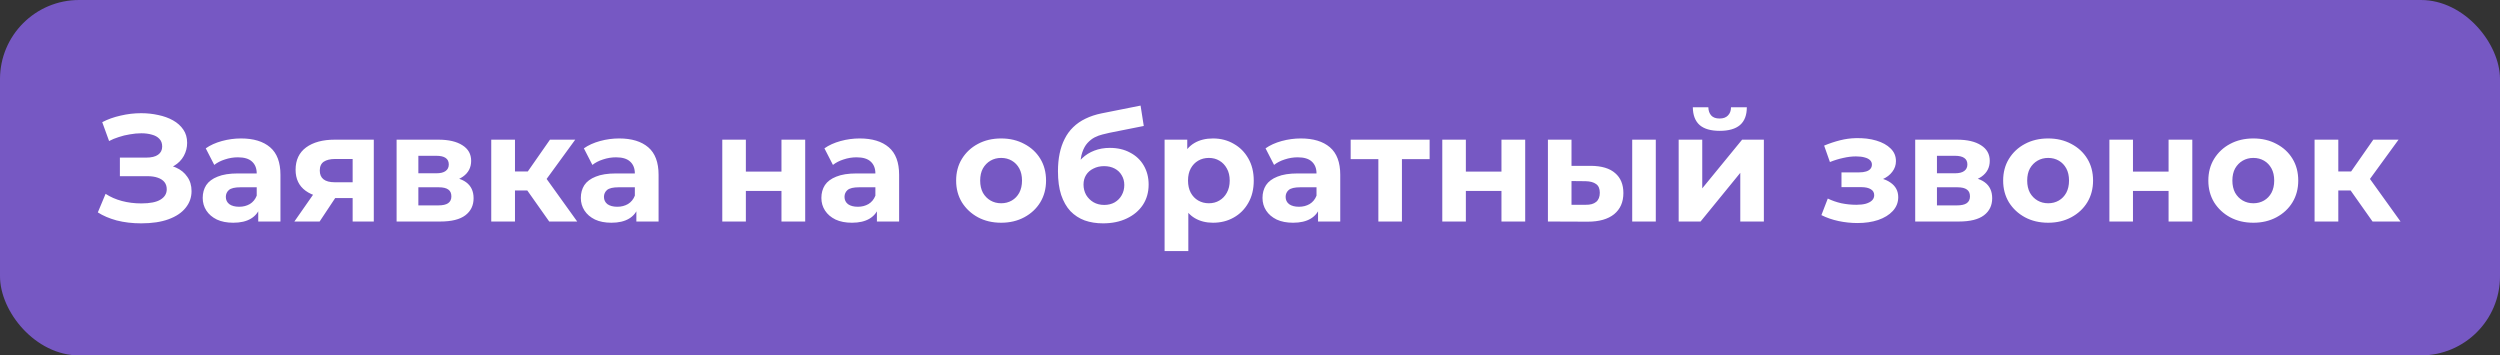 <?xml version="1.0" encoding="UTF-8"?> <svg xmlns="http://www.w3.org/2000/svg" width="2054" height="292" viewBox="0 0 2054 292" fill="none"><rect x="0" y="0" width="2054" height="292" fill="#333333" stroke="none"/><rect width="2054" height="292" rx="65" fill="#7658C3"></rect><path d="M116 183.5C108.75 183.5 102.042 182.708 95.875 181.125C89.792 179.458 84.625 177.25 80.375 174.5L86.75 159.25C90.667 161.833 95.125 163.792 100.125 165.125C105.125 166.458 110.458 167.125 116.125 167.125C123.292 167.125 128.542 166.083 131.875 164C135.292 161.917 137 159.083 137 155.5C137 153.167 136.375 151.208 135.125 149.625C133.875 148.042 132.042 146.833 129.625 146C127.292 145.167 124.458 144.75 121.125 144.75H98.5V129.5H119.875C124.375 129.5 127.708 128.708 129.875 127.125C132.125 125.542 133.25 123.292 133.25 120.375C133.25 117.708 132.458 115.583 130.875 114C129.375 112.417 127.333 111.292 124.75 110.625C122.167 109.875 119.292 109.5 116.125 109.5C113.125 109.5 110 109.792 106.75 110.375C103.5 110.875 100.417 111.625 97.5 112.625C94.583 113.542 91.958 114.625 89.625 115.875L84 100.375C88.417 98.042 93.417 96.25 99 95C104.583 93.667 110.25 93 116 93C120.833 93 125.5 93.5 130 94.5C134.5 95.417 138.542 96.875 142.125 98.875C145.708 100.875 148.542 103.417 150.625 106.5C152.708 109.5 153.75 113.125 153.75 117.375C153.75 121.208 152.833 124.792 151 128.125C149.167 131.458 146.5 134.167 143 136.25C139.5 138.333 135.292 139.375 130.375 139.375L131 135C136.083 135 140.583 135.875 144.5 137.625C148.5 139.375 151.625 141.917 153.875 145.25C156.208 148.5 157.375 152.417 157.375 157C157.375 162.167 155.75 166.75 152.5 170.75C149.333 174.75 144.667 177.875 138.5 180.125C132.417 182.375 124.917 183.5 116 183.5ZM212.168 182V168.875L210.918 166V142.5C210.918 138.333 209.626 135.083 207.043 132.75C204.543 130.417 200.668 129.25 195.418 129.25C191.835 129.25 188.293 129.833 184.793 131C181.376 132.083 178.46 133.583 176.043 135.5L169.043 121.875C172.71 119.292 177.126 117.292 182.293 115.875C187.46 114.458 192.71 113.75 198.043 113.75C208.293 113.75 216.251 116.167 221.918 121C227.585 125.833 230.418 133.375 230.418 143.625V182H212.168ZM191.668 183C186.418 183 181.918 182.125 178.168 180.375C174.418 178.542 171.543 176.083 169.543 173C167.543 169.917 166.543 166.458 166.543 162.625C166.543 158.625 167.501 155.125 169.418 152.125C171.418 149.125 174.543 146.792 178.793 145.125C183.043 143.375 188.585 142.5 195.418 142.5H213.293V153.875H197.543C192.96 153.875 189.793 154.625 188.043 156.125C186.376 157.625 185.543 159.5 185.543 161.75C185.543 164.25 186.501 166.25 188.418 167.75C190.418 169.167 193.126 169.875 196.543 169.875C199.793 169.875 202.71 169.125 205.293 167.625C207.876 166.042 209.751 163.75 210.918 160.75L213.918 169.75C212.501 174.083 209.918 177.375 206.168 179.625C202.418 181.875 197.585 183 191.668 183ZM289.732 182V159.625L292.482 162.75H273.857C264.191 162.75 256.607 160.75 251.107 156.75C245.607 152.75 242.857 147 242.857 139.5C242.857 131.5 245.732 125.375 251.482 121.125C257.316 116.875 265.149 114.75 274.982 114.75H307.107V182H289.732ZM241.857 182L259.732 156.375H279.607L262.607 182H241.857ZM289.732 153.625V125.625L292.482 130.625H275.357C271.357 130.625 268.232 131.375 265.982 132.875C263.816 134.375 262.732 136.792 262.732 140.125C262.732 146.542 266.857 149.75 275.107 149.75H292.482L289.732 153.625ZM325.849 182V114.75H360.224C368.64 114.75 375.224 116.292 379.974 119.375C384.724 122.375 387.099 126.625 387.099 132.125C387.099 137.625 384.849 141.958 380.349 145.125C375.932 148.208 370.057 149.75 362.724 149.75L364.724 145.25C372.89 145.25 378.974 146.75 382.974 149.75C387.057 152.75 389.099 157.125 389.099 162.875C389.099 168.792 386.849 173.458 382.349 176.875C377.849 180.292 370.974 182 361.724 182H325.849ZM343.724 168.75H360.099C363.682 168.75 366.349 168.167 368.099 167C369.932 165.75 370.849 163.875 370.849 161.375C370.849 158.792 370.015 156.917 368.349 155.75C366.682 154.5 364.057 153.875 360.474 153.875H343.724V168.75ZM343.724 142.375H358.474C361.89 142.375 364.432 141.75 366.099 140.5C367.849 139.25 368.724 137.458 368.724 135.125C368.724 132.708 367.849 130.917 366.099 129.75C364.432 128.583 361.89 128 358.474 128H343.724V142.375ZM451.232 182L428.732 150.125L444.607 140.75L474.232 182H451.232ZM403.607 182V114.75H423.107V182H403.607ZM417.357 156.5V140.875H440.857V156.5H417.357ZM446.482 150.625L428.232 148.625L451.857 114.75H472.607L446.482 150.625ZM522.837 182V168.875L521.587 166V142.5C521.587 138.333 520.295 135.083 517.712 132.75C515.212 130.417 511.337 129.25 506.087 129.25C502.504 129.25 498.962 129.833 495.462 131C492.045 132.083 489.129 133.583 486.712 135.5L479.712 121.875C483.379 119.292 487.795 117.292 492.962 115.875C498.129 114.458 503.379 113.75 508.712 113.75C518.962 113.75 526.92 116.167 532.587 121C538.254 125.833 541.087 133.375 541.087 143.625V182H522.837ZM502.337 183C497.087 183 492.587 182.125 488.837 180.375C485.087 178.542 482.212 176.083 480.212 173C478.212 169.917 477.212 166.458 477.212 162.625C477.212 158.625 478.17 155.125 480.087 152.125C482.087 149.125 485.212 146.792 489.462 145.125C493.712 143.375 499.254 142.5 506.087 142.5H523.962V153.875H508.212C503.629 153.875 500.462 154.625 498.712 156.125C497.045 157.625 496.212 159.5 496.212 161.75C496.212 164.25 497.17 166.25 499.087 167.75C501.087 169.167 503.795 169.875 507.212 169.875C510.462 169.875 513.379 169.125 515.962 167.625C518.545 166.042 520.42 163.75 521.587 160.75L524.587 169.75C523.17 174.083 520.587 177.375 516.837 179.625C513.087 181.875 508.254 183 502.337 183ZM593.427 182V114.75H612.802V141H642.052V114.75H661.552V182H642.052V156.875H612.802V182H593.427ZM720.469 182V168.875L719.219 166V142.5C719.219 138.333 717.927 135.083 715.344 132.75C712.844 130.417 708.969 129.25 703.719 129.25C700.135 129.25 696.594 129.833 693.094 131C689.677 132.083 686.76 133.583 684.344 135.5L677.344 121.875C681.01 119.292 685.427 117.292 690.594 115.875C695.76 114.458 701.01 113.75 706.344 113.75C716.594 113.75 724.552 116.167 730.219 121C735.885 125.833 738.719 133.375 738.719 143.625V182H720.469ZM699.969 183C694.719 183 690.219 182.125 686.469 180.375C682.719 178.542 679.844 176.083 677.844 173C675.844 169.917 674.844 166.458 674.844 162.625C674.844 158.625 675.802 155.125 677.719 152.125C679.719 149.125 682.844 146.792 687.094 145.125C691.344 143.375 696.885 142.5 703.719 142.5H721.594V153.875H705.844C701.26 153.875 698.094 154.625 696.344 156.125C694.677 157.625 693.844 159.5 693.844 161.75C693.844 164.25 694.802 166.25 696.719 167.75C698.719 169.167 701.427 169.875 704.844 169.875C708.094 169.875 711.01 169.125 713.594 167.625C716.177 166.042 718.052 163.75 719.219 160.75L722.219 169.75C720.802 174.083 718.219 177.375 714.469 179.625C710.719 181.875 705.885 183 699.969 183ZM822.559 183C815.392 183 809.017 181.5 803.434 178.5C797.934 175.5 793.559 171.417 790.309 166.25C787.142 161 785.559 155.042 785.559 148.375C785.559 141.625 787.142 135.667 790.309 130.5C793.559 125.25 797.934 121.167 803.434 118.25C809.017 115.25 815.392 113.75 822.559 113.75C829.642 113.75 835.975 115.25 841.559 118.25C847.142 121.167 851.517 125.208 854.684 130.375C857.85 135.542 859.434 141.542 859.434 148.375C859.434 155.042 857.85 161 854.684 166.25C851.517 171.417 847.142 175.5 841.559 178.5C835.975 181.5 829.642 183 822.559 183ZM822.559 167C825.809 167 828.725 166.25 831.309 164.75C833.892 163.25 835.934 161.125 837.434 158.375C838.934 155.542 839.684 152.208 839.684 148.375C839.684 144.458 838.934 141.125 837.434 138.375C835.934 135.625 833.892 133.5 831.309 132C828.725 130.5 825.809 129.75 822.559 129.75C819.309 129.75 816.392 130.5 813.809 132C811.225 133.5 809.142 135.625 807.559 138.375C806.059 141.125 805.309 144.458 805.309 148.375C805.309 152.208 806.059 155.542 807.559 158.375C809.142 161.125 811.225 163.25 813.809 164.75C816.392 166.25 819.309 167 822.559 167ZM906.221 183.5C900.721 183.5 895.721 182.708 891.221 181.125C886.721 179.458 882.804 176.917 879.471 173.5C876.221 170 873.679 165.542 871.846 160.125C870.096 154.708 869.221 148.25 869.221 140.75C869.221 135.417 869.679 130.542 870.596 126.125C871.512 121.708 872.887 117.708 874.721 114.125C876.554 110.458 878.887 107.25 881.721 104.5C884.637 101.667 888.012 99.333 891.846 97.5C895.762 95.583 900.179 94.125 905.096 93.125L937.096 86.75L939.721 103.5L911.471 109.125C909.804 109.458 907.887 109.917 905.721 110.5C903.637 111 901.512 111.792 899.346 112.875C897.262 113.958 895.304 115.5 893.471 117.5C891.721 119.417 890.304 121.958 889.221 125.125C888.137 128.208 887.596 132.042 887.596 136.625C887.596 138.042 887.637 139.125 887.721 139.875C887.887 140.625 888.012 141.417 888.096 142.25C888.262 143.083 888.346 144.375 888.346 146.125L882.096 140C883.929 136.083 886.262 132.75 889.096 130C892.012 127.25 895.346 125.167 899.096 123.75C902.929 122.25 907.179 121.5 911.846 121.5C918.179 121.5 923.721 122.792 928.471 125.375C933.304 127.875 937.054 131.417 939.721 136C942.387 140.583 943.721 145.792 943.721 151.625C943.721 157.958 942.137 163.542 938.971 168.375C935.804 173.125 931.387 176.833 925.721 179.5C920.137 182.167 913.637 183.5 906.221 183.5ZM907.221 168.375C910.471 168.375 913.346 167.667 915.846 166.25C918.346 164.75 920.262 162.792 921.596 160.375C923.012 157.875 923.721 155.083 923.721 152C923.721 149 923.012 146.333 921.596 144C920.262 141.667 918.346 139.833 915.846 138.5C913.346 137.167 910.429 136.5 907.096 136.5C903.846 136.5 900.929 137.167 898.346 138.5C895.762 139.75 893.762 141.5 892.346 143.75C890.929 146 890.221 148.625 890.221 151.625C890.221 154.708 890.929 157.542 892.346 160.125C893.846 162.625 895.846 164.625 898.346 166.125C900.929 167.625 903.887 168.375 907.221 168.375ZM996.577 183C990.91 183 985.952 181.75 981.702 179.25C977.452 176.75 974.119 172.958 971.702 167.875C969.369 162.708 968.202 156.208 968.202 148.375C968.202 140.458 969.327 133.958 971.577 128.875C973.827 123.792 977.077 120 981.327 117.5C985.577 115 990.66 113.75 996.577 113.75C1002.91 113.75 1008.58 115.208 1013.58 118.125C1018.66 120.958 1022.66 124.958 1025.58 130.125C1028.58 135.292 1030.08 141.375 1030.08 148.375C1030.08 155.458 1028.58 161.583 1025.58 166.75C1022.66 171.917 1018.66 175.917 1013.58 178.75C1008.58 181.583 1002.91 183 996.577 183ZM956.827 206.25V114.75H975.452V128.5L975.077 148.5L976.327 168.375V206.25H956.827ZM993.202 167C996.452 167 999.327 166.25 1001.83 164.75C1004.41 163.25 1006.45 161.125 1007.95 158.375C1009.54 155.542 1010.33 152.208 1010.33 148.375C1010.33 144.458 1009.54 141.125 1007.95 138.375C1006.45 135.625 1004.41 133.5 1001.83 132C999.327 130.5 996.452 129.75 993.202 129.75C989.952 129.75 987.035 130.5 984.452 132C981.869 133.5 979.827 135.625 978.327 138.375C976.827 141.125 976.077 144.458 976.077 148.375C976.077 152.208 976.827 155.542 978.327 158.375C979.827 161.125 981.869 163.25 984.452 164.75C987.035 166.25 989.952 167 993.202 167ZM1082.9 182V168.875L1081.65 166V142.5C1081.65 138.333 1080.35 135.083 1077.77 132.75C1075.27 130.417 1071.4 129.25 1066.15 129.25C1062.56 129.25 1059.02 129.833 1055.52 131C1052.1 132.083 1049.19 133.583 1046.77 135.5L1039.77 121.875C1043.44 119.292 1047.85 117.292 1053.02 115.875C1058.19 114.458 1063.44 113.75 1068.77 113.75C1079.02 113.75 1086.98 116.167 1092.65 121C1098.31 125.833 1101.15 133.375 1101.15 143.625V182H1082.9ZM1062.4 183C1057.15 183 1052.65 182.125 1048.9 180.375C1045.15 178.542 1042.27 176.083 1040.27 173C1038.27 169.917 1037.27 166.458 1037.27 162.625C1037.27 158.625 1038.23 155.125 1040.15 152.125C1042.15 149.125 1045.27 146.792 1049.52 145.125C1053.77 143.375 1059.31 142.5 1066.15 142.5H1084.02V153.875H1068.27C1063.69 153.875 1060.52 154.625 1058.77 156.125C1057.1 157.625 1056.27 159.5 1056.27 161.75C1056.27 164.25 1057.23 166.25 1059.15 167.75C1061.15 169.167 1063.85 169.875 1067.27 169.875C1070.52 169.875 1073.44 169.125 1076.02 167.625C1078.6 166.042 1080.48 163.75 1081.65 160.75L1084.65 169.75C1083.23 174.083 1080.65 177.375 1076.9 179.625C1073.15 181.875 1068.31 183 1062.4 183ZM1132.46 182V126.25L1136.83 130.75H1109.71V114.75H1174.58V130.75H1147.46L1151.83 126.25V182H1132.46ZM1184.98 182V114.75H1204.35V141H1233.6V114.75H1253.1V182H1233.6V156.875H1204.35V182H1184.98ZM1304.52 182.125L1271.77 182V114.75H1291.15V136.25H1307.15C1315.98 136.333 1322.6 138.333 1327.02 142.25C1331.52 146.083 1333.77 151.542 1333.77 158.625C1333.77 166.042 1331.23 171.833 1326.15 176C1321.06 180.083 1313.85 182.125 1304.52 182.125ZM1302.77 168.25C1306.52 168.333 1309.4 167.542 1311.4 165.875C1313.4 164.208 1314.4 161.708 1314.4 158.375C1314.4 155.042 1313.4 152.667 1311.4 151.25C1309.4 149.75 1306.52 148.958 1302.77 148.875L1291.15 148.75V168.25H1302.77ZM1341.02 182V114.75H1360.4V182H1341.02ZM1379.19 182V114.75H1398.57V154.75L1431.32 114.75H1449.19V182H1429.82V142L1397.19 182H1379.19ZM1412.94 107.5C1405.61 107.5 1400.11 105.917 1396.44 102.75C1392.78 99.5 1390.9 94.625 1390.82 88.125H1403.57C1403.65 90.958 1404.44 93.208 1405.94 94.875C1407.44 96.542 1409.74 97.375 1412.82 97.375C1415.82 97.375 1418.11 96.542 1419.69 94.875C1421.36 93.208 1422.19 90.958 1422.19 88.125H1435.19C1435.19 94.625 1433.32 99.5 1429.57 102.75C1425.82 105.917 1420.28 107.5 1412.94 107.5ZM1526.09 183.25C1520.92 183.25 1515.76 182.708 1510.59 181.625C1505.51 180.542 1500.8 178.917 1496.46 176.75L1501.71 163.125C1505.13 164.792 1508.84 166.083 1512.84 167C1516.92 167.833 1521.05 168.25 1525.21 168.25C1528.21 168.25 1530.8 167.958 1532.96 167.375C1535.21 166.708 1536.92 165.792 1538.09 164.625C1539.26 163.458 1539.84 162.042 1539.84 160.375C1539.84 158.208 1538.92 156.583 1537.09 155.5C1535.26 154.333 1532.59 153.75 1529.09 153.75H1512.96V141.625H1527.46C1529.71 141.625 1531.63 141.375 1533.21 140.875C1534.8 140.375 1535.96 139.667 1536.71 138.75C1537.55 137.75 1537.96 136.583 1537.96 135.25C1537.96 133.833 1537.46 132.625 1536.46 131.625C1535.46 130.625 1534.01 129.875 1532.09 129.375C1530.17 128.792 1527.76 128.5 1524.84 128.5C1521.51 128.5 1518.05 128.917 1514.46 129.75C1510.88 130.5 1507.21 131.625 1503.46 133.125L1498.71 119.625C1503.13 117.792 1507.51 116.333 1511.84 115.25C1516.17 114.167 1520.46 113.583 1524.71 113.5C1530.96 113.333 1536.59 114 1541.59 115.5C1546.59 117 1550.51 119.167 1553.34 122C1556.26 124.833 1557.71 128.292 1557.71 132.375C1557.71 135.625 1556.71 138.542 1554.71 141.125C1552.8 143.708 1550.13 145.75 1546.71 147.25C1543.3 148.667 1539.46 149.375 1535.21 149.375L1535.71 145.5C1543.13 145.5 1548.96 147 1553.21 150C1557.46 152.917 1559.59 156.917 1559.59 162C1559.59 166.333 1558.09 170.125 1555.09 173.375C1552.17 176.542 1548.17 179 1543.09 180.75C1538.09 182.417 1532.42 183.25 1526.09 183.25ZM1573.53 182V114.75H1607.9C1616.32 114.75 1622.9 116.292 1627.65 119.375C1632.4 122.375 1634.78 126.625 1634.78 132.125C1634.78 137.625 1632.53 141.958 1628.03 145.125C1623.61 148.208 1617.74 149.75 1610.4 149.75L1612.4 145.25C1620.57 145.25 1626.65 146.75 1630.65 149.75C1634.74 152.75 1636.78 157.125 1636.78 162.875C1636.78 168.792 1634.53 173.458 1630.03 176.875C1625.53 180.292 1618.65 182 1609.4 182H1573.53ZM1591.4 168.75H1607.78C1611.36 168.75 1614.03 168.167 1615.78 167C1617.61 165.75 1618.53 163.875 1618.53 161.375C1618.53 158.792 1617.7 156.917 1616.03 155.75C1614.36 154.5 1611.74 153.875 1608.15 153.875H1591.4V168.75ZM1591.4 142.375H1606.15C1609.57 142.375 1612.11 141.75 1613.78 140.5C1615.53 139.25 1616.4 137.458 1616.4 135.125C1616.4 132.708 1615.53 130.917 1613.78 129.75C1612.11 128.583 1609.57 128 1606.15 128H1591.4V142.375ZM1682.79 183C1675.62 183 1669.25 181.5 1663.66 178.5C1658.16 175.5 1653.79 171.417 1650.54 166.25C1647.37 161 1645.79 155.042 1645.79 148.375C1645.79 141.625 1647.37 135.667 1650.54 130.5C1653.79 125.25 1658.16 121.167 1663.66 118.25C1669.25 115.25 1675.62 113.75 1682.79 113.75C1689.87 113.75 1696.2 115.25 1701.79 118.25C1707.37 121.167 1711.75 125.208 1714.91 130.375C1718.08 135.542 1719.66 141.542 1719.66 148.375C1719.66 155.042 1718.08 161 1714.91 166.25C1711.75 171.417 1707.37 175.5 1701.79 178.5C1696.2 181.5 1689.87 183 1682.79 183ZM1682.79 167C1686.04 167 1688.95 166.25 1691.54 164.75C1694.12 163.25 1696.16 161.125 1697.66 158.375C1699.16 155.542 1699.91 152.208 1699.91 148.375C1699.91 144.458 1699.16 141.125 1697.66 138.375C1696.16 135.625 1694.12 133.5 1691.54 132C1688.95 130.5 1686.04 129.75 1682.79 129.75C1679.54 129.75 1676.62 130.5 1674.04 132C1671.45 133.5 1669.37 135.625 1667.79 138.375C1666.29 141.125 1665.54 144.458 1665.54 148.375C1665.54 152.208 1666.29 155.542 1667.79 158.375C1669.37 161.125 1671.45 163.25 1674.04 164.75C1676.62 166.25 1679.54 167 1682.79 167ZM1733.08 182V114.75H1752.45V141H1781.7V114.75H1801.2V182H1781.7V156.875H1752.45V182H1733.08ZM1851.37 183C1844.2 183 1837.83 181.5 1832.24 178.5C1826.74 175.5 1822.37 171.417 1819.12 166.25C1815.95 161 1814.37 155.042 1814.37 148.375C1814.37 141.625 1815.95 135.667 1819.12 130.5C1822.37 125.25 1826.74 121.167 1832.24 118.25C1837.83 115.25 1844.2 113.75 1851.37 113.75C1858.45 113.75 1864.78 115.25 1870.37 118.25C1875.95 121.167 1880.33 125.208 1883.49 130.375C1886.66 135.542 1888.24 141.542 1888.24 148.375C1888.24 155.042 1886.66 161 1883.49 166.25C1880.33 171.417 1875.95 175.5 1870.37 178.5C1864.78 181.5 1858.45 183 1851.37 183ZM1851.37 167C1854.62 167 1857.53 166.25 1860.12 164.75C1862.7 163.25 1864.74 161.125 1866.24 158.375C1867.74 155.542 1868.49 152.208 1868.49 148.375C1868.49 144.458 1867.74 141.125 1866.24 138.375C1864.74 135.625 1862.7 133.5 1860.12 132C1857.53 130.5 1854.62 129.75 1851.37 129.75C1848.12 129.75 1845.2 130.5 1842.62 132C1840.03 133.5 1837.95 135.625 1836.37 138.375C1834.87 141.125 1834.12 144.458 1834.12 148.375C1834.12 152.208 1834.87 155.542 1836.37 158.375C1837.95 161.125 1840.03 163.25 1842.62 164.75C1845.2 166.25 1848.12 167 1851.37 167ZM1949.28 182L1926.78 150.125L1942.65 140.75L1972.28 182H1949.28ZM1901.65 182V114.75H1921.15V182H1901.65ZM1915.4 156.5V140.875H1938.9V156.5H1915.4ZM1944.53 150.625L1926.28 148.625L1949.9 114.75H1970.65L1944.53 150.625Z" fill="white"></path></svg> 